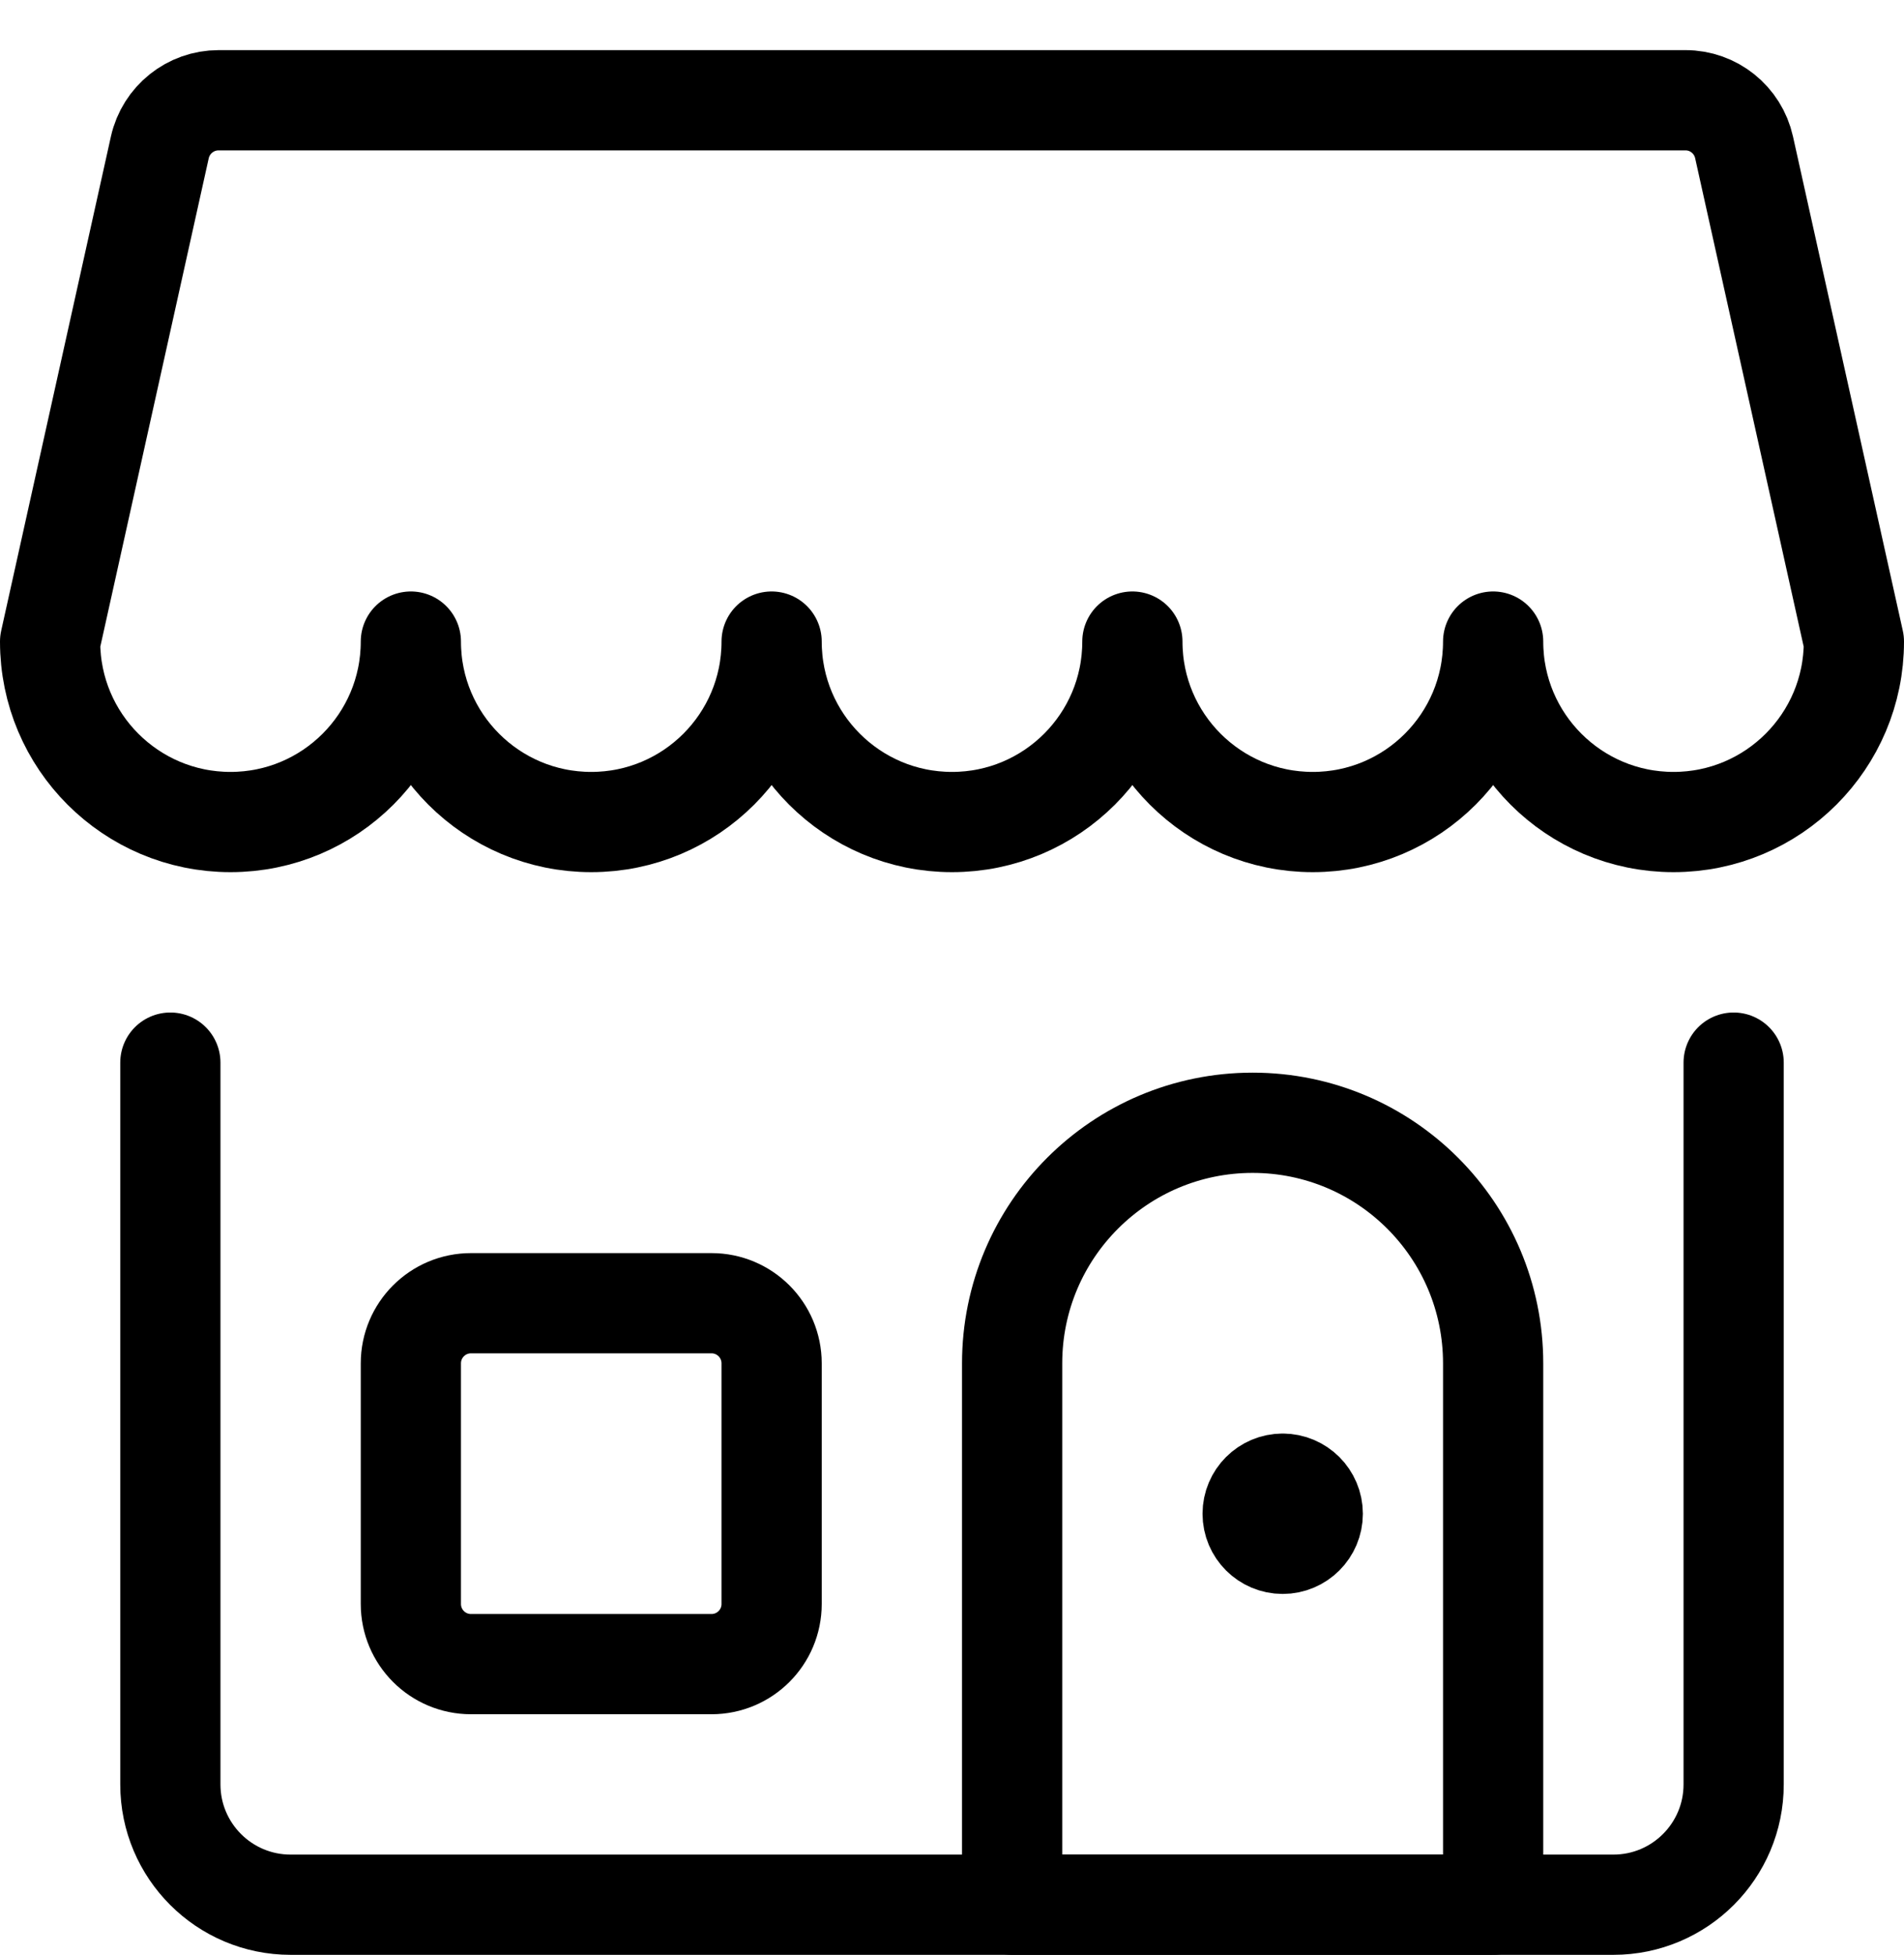 <?xml version="1.0" encoding="UTF-8"?><svg version="1.1" width="38px" height="39px" viewBox="0 0 38.0 39.0" xmlns="http://www.w3.org/2000/svg" xmlns:xlink="http://www.w3.org/1999/xlink"><defs><clipPath id="i0"><path d="M1440,0 L1440,252 L0,252 L0,0 L1440,0 Z"></path></clipPath></defs><g transform="translate(-689.0 -148.0)"><g clip-path="url(#i0)"><g transform="translate(435.0 150.0)"><g transform="translate(228.0 0.0)"><g transform="translate(27.0 0.0)"><g transform="translate(2.4 19.2)"><path d="M31.2,0 L31.2,14.4 C31.2,15.725 30.125,16.8 28.8,16.8 L2.4,16.8 C1.075,16.8 0,15.725 0,14.4 L0,0" stroke="#000000" stroke-width="2" fill="none" stroke-linecap="round" stroke-linejoin="round"></path></g><path d="M32.637,0 L3.363,0 C2.801,0 2.313,0.39 2.19,0.939 L0,10.8 C0,12.788 1.612,14.4 3.6,14.4 C5.588,14.4 7.2,12.788 7.2,10.8 C7.2,12.788 8.812,14.4 10.8,14.4 C12.788,14.4 14.4,12.788 14.4,10.8 C14.4,12.788 16.012,14.4 18,14.4 C19.988,14.4 21.6,12.788 21.6,10.8 C21.6,12.788 23.212,14.4 25.2,14.4 C27.188,14.4 28.8,12.788 28.8,10.8 C28.8,12.788 30.412,14.4 32.4,14.4 C34.388,14.4 36,12.788 36,10.8 L33.808,0.939 C33.686,0.39 33.199,-0.001 32.637,0 Z" stroke="#000000" stroke-width="2" fill="none" stroke-linecap="round" stroke-linejoin="round"></path><g transform="translate(19.2 20.4)"><path d="M9.6,4.8 C9.6,2.149 7.451,0 4.8,0 C2.149,0 0,2.149 0,4.8 L0,15.6 L9.6,15.6 L9.6,4.8 Z" stroke="#000000" stroke-width="2" fill="none" stroke-linecap="round" stroke-linejoin="round"></path></g><g transform="translate(7.2 24)"><path d="M1.2,0 L6,0 C6.663,-1.21743675e-16 7.2,0.537 7.2,1.2 L7.2,6 C7.2,6.663 6.663,7.2 6,7.2 L1.2,7.2 C0.537,7.2 8.11624501e-17,6.663 0,6 L0,1.2 C-8.11624501e-17,0.537 0.537,-1.0030093e-16 1.2,0 Z" stroke="#000000" stroke-width="2" fill="none" stroke-linecap="round" stroke-linejoin="round"></path></g><g transform="translate(24.0 27.6)"><path d="M0.6,0 C0.931,0 1.2,0.269 1.2,0.6 C1.2,0.931 0.931,1.2 0.6,1.2 C0.269,1.2 0,0.931 0,0.6 C0,0.269 0.269,0 0.6,0" stroke="#000000" stroke-width="2" fill="none" stroke-linecap="round" stroke-linejoin="round"></path></g></g></g></g></g></g></svg>